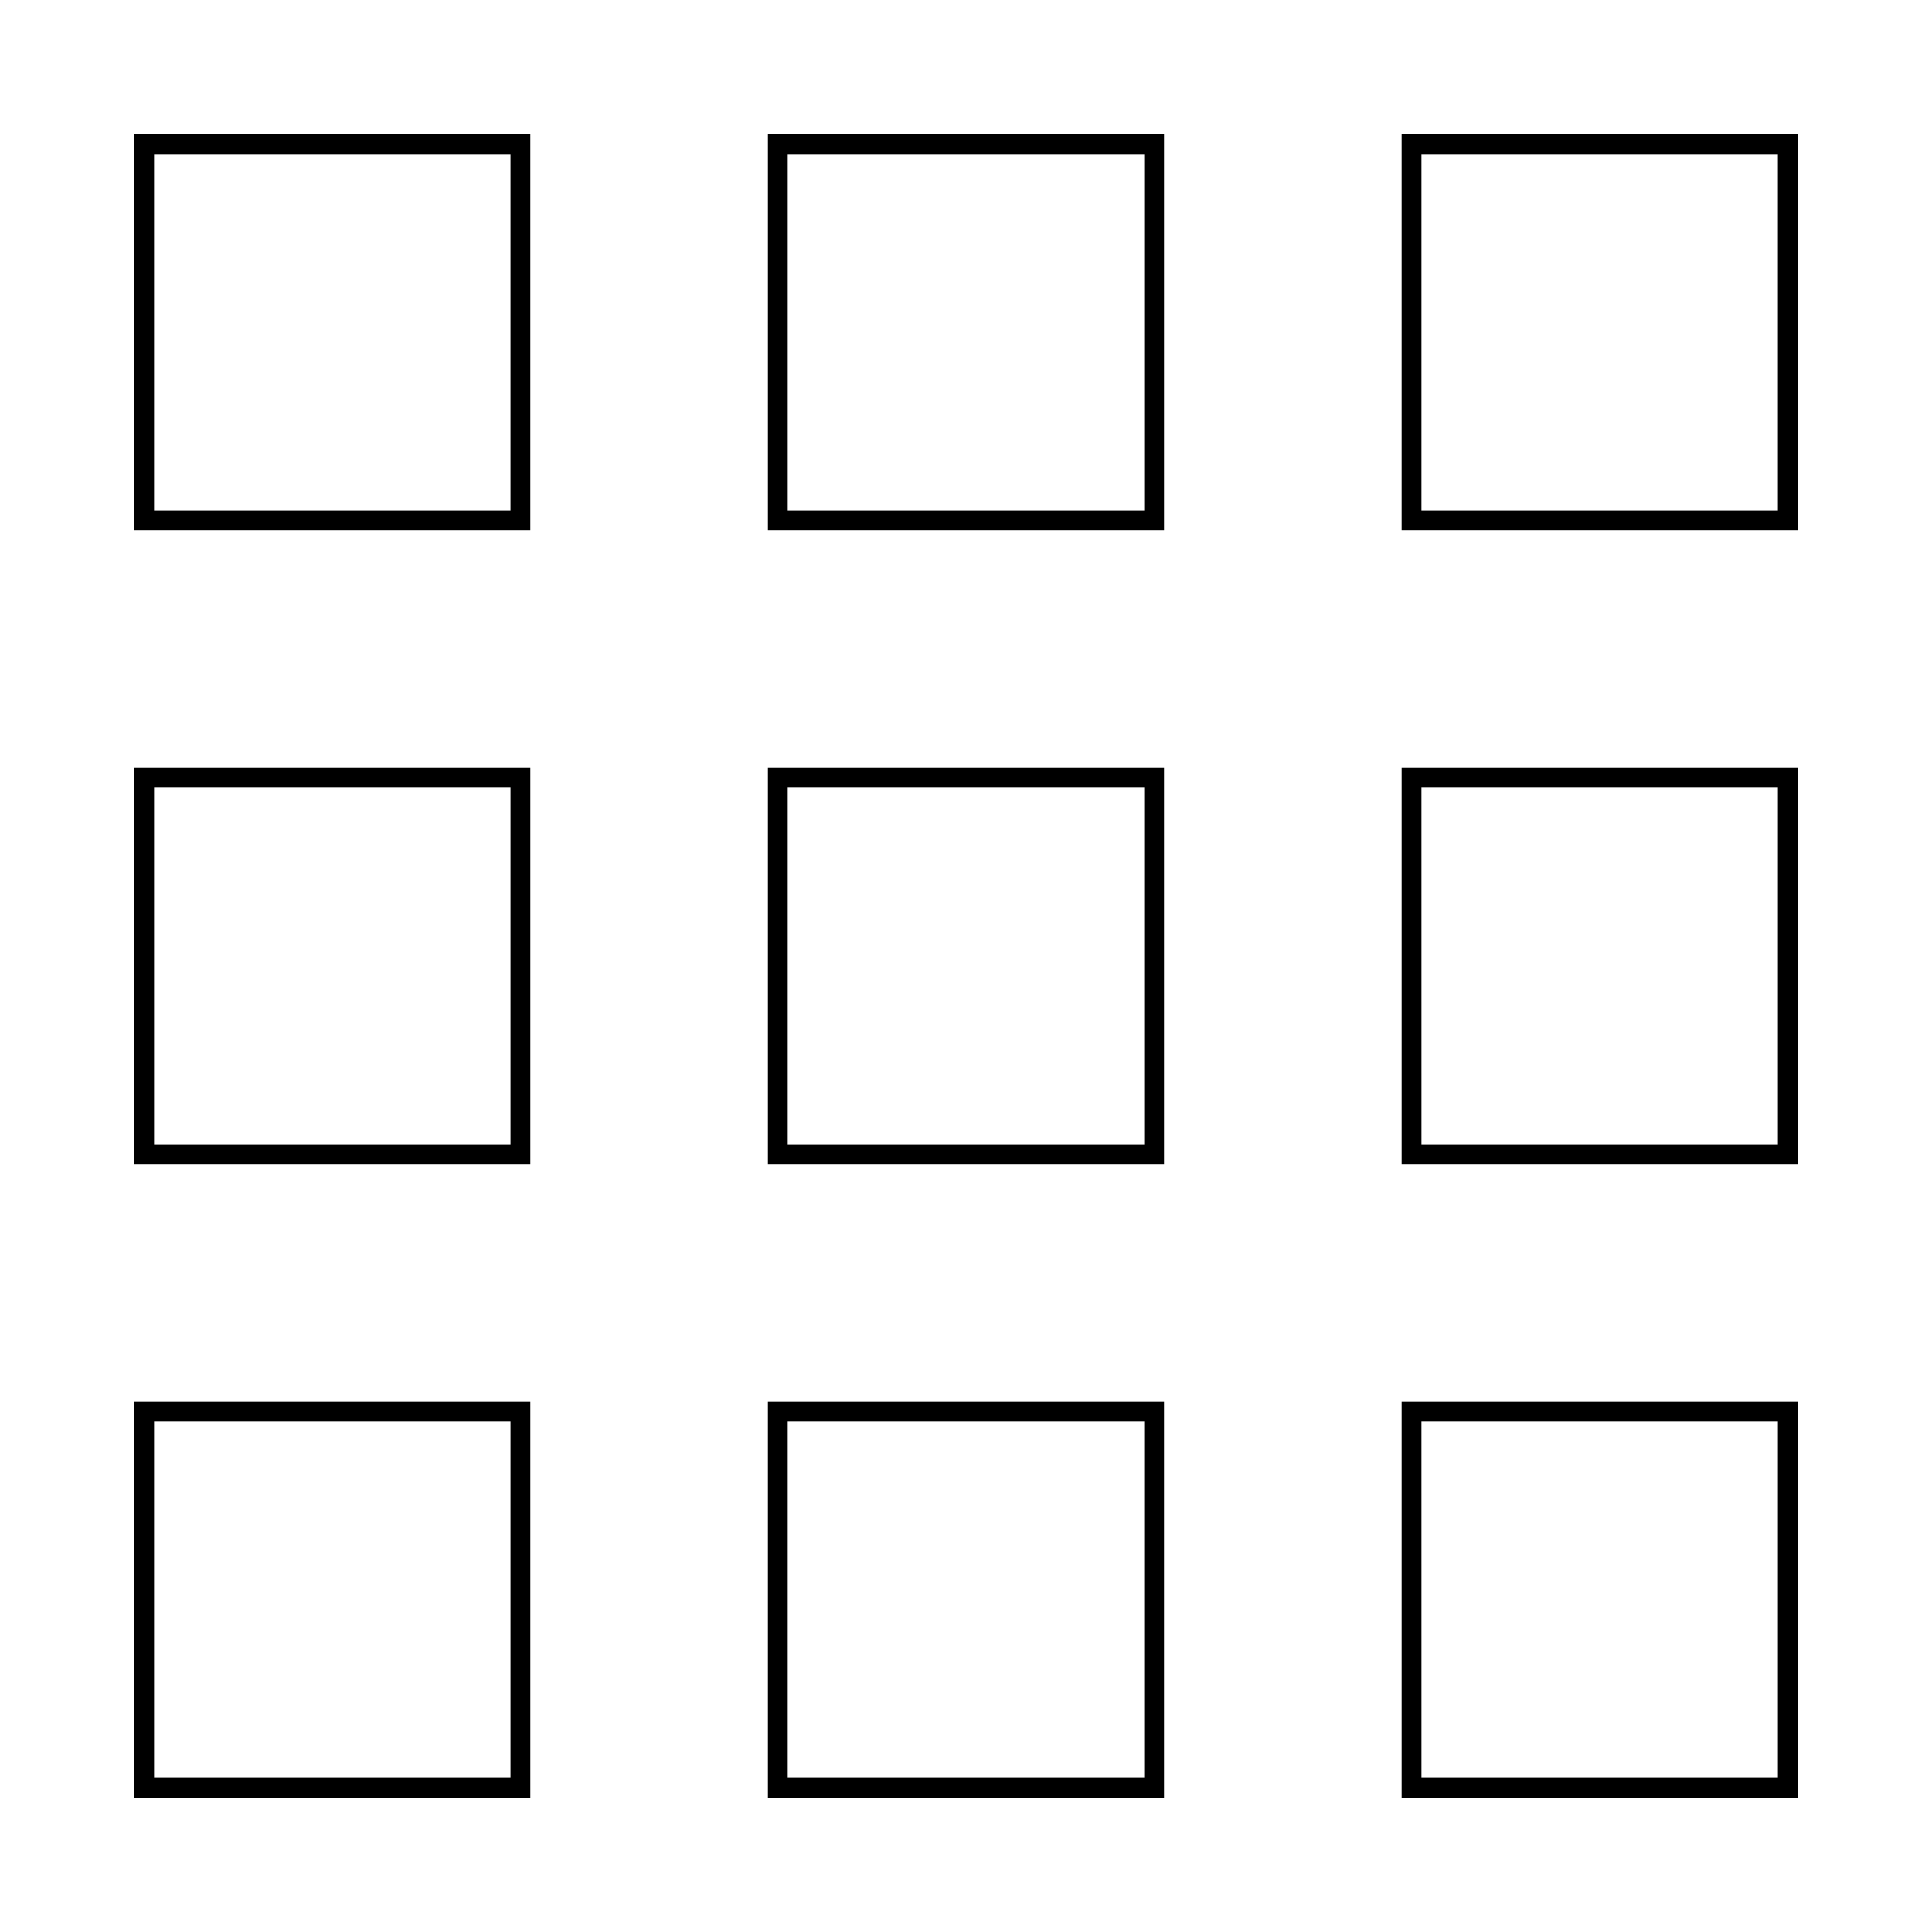 <?xml version="1.0" encoding="UTF-8"?>
<!-- Uploaded to: ICON Repo, www.iconrepo.com, Generator: ICON Repo Mixer Tools -->
<svg fill="#000000" width="800px" height="800px" version="1.1" viewBox="144 144 512 512" xmlns="http://www.w3.org/2000/svg">
 <path d="m179.58 284.54h104.96v-104.96h-104.96zm5.246-99.715h94.465v94.465h-94.465zm330.62 99.715h104.96v-104.96h-104.96zm5.25-99.715h94.465v94.465h-94.465zm-173.18 99.715h104.96v-104.96h-104.96zm5.246-99.715h94.465v94.465h-94.465zm-173.18 267.65h104.96v-104.96h-104.96zm5.246-99.715h94.465v94.465h-94.465zm330.62 99.715h104.96v-104.96h-104.96zm5.246-99.711 94.469-0.004v94.465h-94.465zm-173.18 99.711h104.96v-104.96h-104.96zm5.246-99.711 94.465-0.004v94.465h-94.465zm-173.18 267.64h104.96v-104.96h-104.96zm5.246-99.711h94.465v94.465h-94.465zm330.62 99.711h104.96v-104.96h-104.96zm5.246-99.711h94.469v94.465h-94.465zm-173.18 99.711h104.96v-104.96h-104.96zm5.246-99.711h94.465v94.465h-94.465z"/>
</svg>